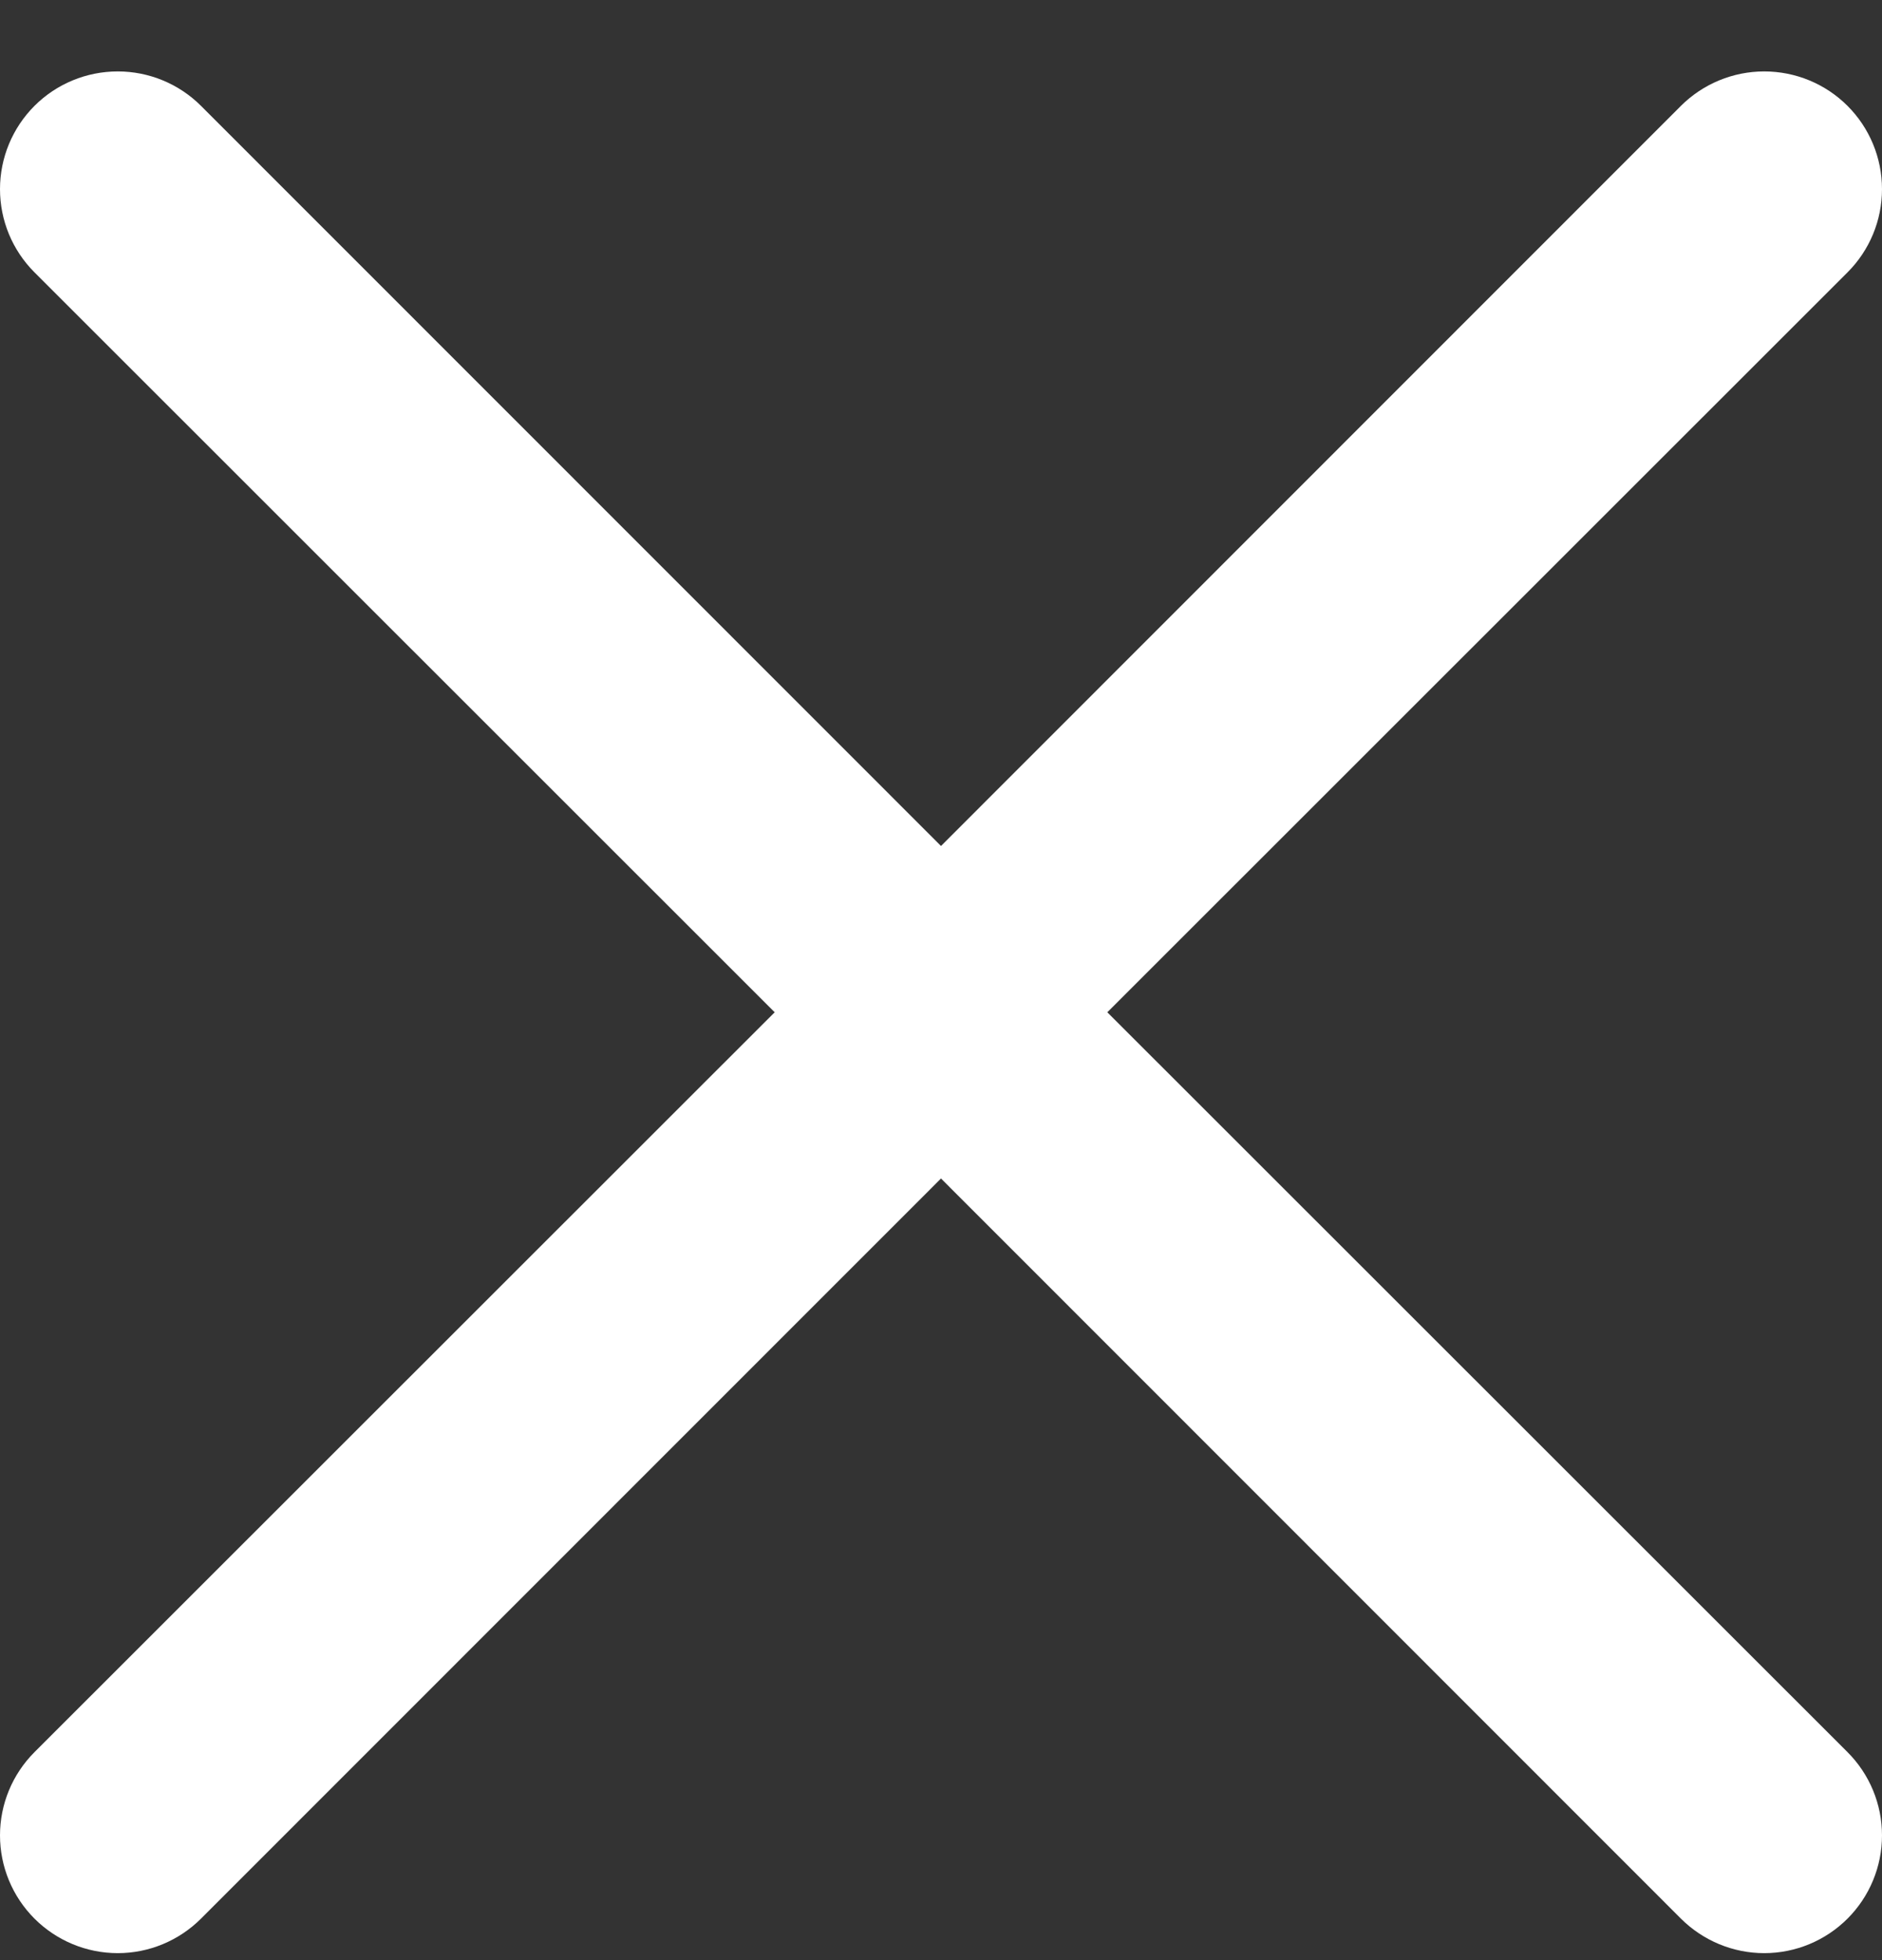 <svg width="24" height="25" viewBox="0 0 24 25" fill="none" xmlns="http://www.w3.org/2000/svg">
<rect x="0" y="0" width="24" height="25" fill="#333333" stroke="none"/>
<path d="M21.436 1.35C21.718 1.069 22.1 0.911 22.498 0.911C22.897 0.911 23.279 1.069 23.56 1.35C23.842 1.632 24 2.014 24 2.412C24 2.811 23.842 3.192 23.56 3.474L14.121 12.911L23.56 22.347C23.842 22.629 24 23.011 24 23.409C24 23.807 23.842 24.189 23.56 24.471C23.279 24.752 22.897 24.911 22.498 24.911C22.1 24.911 21.718 24.752 21.436 24.471L12 15.031L2.563 24.471C2.282 24.752 1.9 24.911 1.502 24.911C1.103 24.911 0.721 24.752 0.44 24.471C0.158 24.189 0 23.807 0 23.409C0 23.011 0.158 22.629 0.44 22.347L9.879 12.911L0.44 3.474C0.158 3.192 0 2.811 0 2.412C0 2.014 0.158 1.632 0.44 1.35C0.721 1.069 1.103 0.911 1.502 0.911C1.9 0.911 2.282 1.069 2.563 1.35L12 10.79L21.436 1.35Z" fill="white"/>
</svg>
